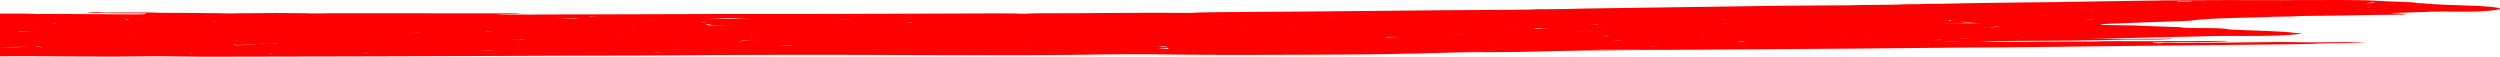 <svg width="441" height="10" viewBox="0 0 441 10" fill="none" xmlns="http://www.w3.org/2000/svg">
<path fill-rule="evenodd" clip-rule="evenodd" d="M437.418 1.062C437.418 1.073 437.19 1.079 437.19 1.079L437.418 1.062C434.014 0.915 429.56 0.831 427.55 0.599C427.139 0.571 426.773 0.549 426.339 0.526C425.722 0.317 421.405 0.3 419.486 0.159C417.887 0.029 415.215 0.001 412.428 0.001C406.009 -0.01 399.727 0.063 393.286 0.012C391.892 0.001 390.453 0.029 388.991 0.029C379.877 0.035 371.745 0.25 363.064 0.362C356.212 0.458 348.925 0.498 342.3 0.667C340.884 0.673 339.491 0.661 338.577 0.735C338.691 0.74 338.805 0.746 338.874 0.752H338.828L338.577 0.735C337.275 0.74 335.813 0.735 334.899 0.803L335.128 0.82H334.968C334.968 0.82 334.899 0.814 334.899 0.803C332.158 0.882 328.755 0.836 326.219 0.938C321.879 0.966 317.539 0.972 313.313 1.028C303.125 1.158 293.051 1.31 282.909 1.457C280.625 1.491 278.158 1.525 276.033 1.598C274.046 1.627 271.602 1.559 269.98 1.677C272.036 1.677 274.046 1.677 276.033 1.666C275.965 1.672 275.85 1.672 275.645 1.677C273.84 1.638 271.921 1.627 269.98 1.677C268.998 1.734 267.399 1.689 266.142 1.734C265.594 1.734 264.726 1.745 264.041 1.751C257.713 1.768 251.226 1.83 245.195 1.897C235.533 2.005 225.779 2.067 216.025 2.14C213.878 2.157 211.571 2.174 210.086 2.281H210.154C201.109 2.191 192.223 2.36 183.177 2.343C182.355 2.338 181.761 2.371 181.144 2.411L180.87 2.422L180.344 2.411C179.842 2.422 179.842 2.434 179.956 2.467C179.842 2.467 179.773 2.456 179.773 2.456C179.956 2.445 180.185 2.428 180.344 2.411C179.157 2.383 177.9 2.36 176.301 2.36C162.436 2.388 148.73 2.49 134.841 2.467C130.204 2.462 125.27 2.456 120.747 2.49C113.666 2.541 106.585 2.501 99.641 2.541C99.458 2.552 99.252 2.541 99.07 2.541C95.255 2.58 91.349 2.592 87.488 2.535C88.288 2.434 91.212 2.518 91.92 2.394C91.508 2.377 91.326 2.355 90.915 2.355C81.481 2.343 72.001 2.343 62.521 2.338C61.287 2.338 60.077 2.338 58.866 2.338C58.455 2.315 57.998 2.315 57.564 2.338C56.65 2.338 55.851 2.338 55.051 2.338C50.825 2.287 46.782 2.281 42.533 2.338C41.346 2.383 40.021 2.383 38.81 2.338C38.262 2.315 37.759 2.304 37.188 2.321H37.074C35.246 2.281 33.259 2.281 31.203 2.264C30.404 2.264 29.581 2.27 28.805 2.27C25.79 2.129 22.158 2.236 18.754 2.197C17.909 2.14 16.927 2.106 15.716 2.163C15.099 2.202 15.533 2.242 16.287 2.264C17.132 2.264 17.886 2.264 18.731 2.264C19.531 2.315 20.399 2.321 21.518 2.332C23.14 2.349 25.972 2.292 25.767 2.445C25.584 2.58 22.866 2.529 21.13 2.529C16.493 2.524 11.833 2.428 7.013 2.473L6.647 2.484L6.373 2.473C4.66 2.349 2.216 2.417 0 2.4C0 2.417 0 2.445 0 2.467C0 2.597 0 2.733 0 2.868C0 3.291 0 3.709 0 4.132C0 4.2 0 4.268 0 4.341C0 4.403 0 4.465 0 4.539C0 4.618 0 4.713 0 4.804C0 5.131 0 5.47 0 5.797C0 6.203 0 6.604 0 6.999C0 7.439 0 7.885 0 8.331C2.833 8.387 3.815 8.286 5.071 8.207C4.454 8.258 3.061 8.28 0 8.331C0 8.354 0 8.37 0 8.393C0 8.799 0 9.194 0 9.589C0 9.685 0 9.77 0 9.86C0 9.883 0 9.905 0 9.922C6.853 9.883 13.614 9.984 20.376 9.973C24.122 9.973 27.823 9.866 31.477 9.951C34.698 10.007 38.125 10.007 41.323 9.99C49.592 9.956 57.975 9.951 66.29 9.939C81.846 9.922 97.128 9.804 112.638 9.793C113.438 9.793 114.351 9.793 115.151 9.781C122.735 9.697 130.387 9.691 138.039 9.668C151.517 9.635 164.834 9.764 178.426 9.731C182.743 9.725 187.197 9.714 191.332 9.646C196.471 9.556 201.885 9.55 206.728 9.612C214.586 9.725 222.33 9.674 230.119 9.652C236.766 9.629 243.711 9.606 249.992 9.431C254.675 9.29 259.404 9.155 265.137 9.189C266.736 9.194 268.586 9.155 269.98 9.115C280.282 8.816 291.955 8.822 303.102 8.737C314.135 8.641 325.305 8.613 336.201 8.483C339.102 8.444 342.323 8.41 345.338 8.399C354.11 8.382 362.493 8.252 370.9 8.156C380.197 8.054 389.494 7.958 398.836 7.863C402.583 7.817 406.717 7.817 409.801 7.654V7.665C410.852 7.597 412.428 7.648 413.433 7.597C415.215 7.569 416.38 7.496 417.476 7.417C415.969 7.422 414.461 7.439 412.976 7.439C412.131 7.428 410.92 7.456 409.938 7.456C409.618 7.462 409.207 7.473 408.933 7.473C406.192 7.49 403.953 7.394 401.166 7.422C395.798 7.49 390.407 7.552 384.811 7.53C383.44 7.53 382.001 7.53 380.996 7.609C380.608 7.609 380.197 7.609 379.877 7.597C379.763 7.575 379.763 7.547 379.763 7.518C380.357 7.462 381.179 7.462 382.184 7.462C383.029 7.428 384.011 7.434 384.788 7.405C385.199 7.405 385.702 7.405 386.227 7.405C387.004 7.434 387.803 7.434 388.626 7.405C388.968 7.4 389.311 7.394 389.631 7.394C390.385 7.36 391.481 7.366 392.143 7.332H392.235C393.057 7.287 393.651 7.242 392.235 7.219C391.481 7.208 390.567 7.242 389.631 7.23C388.511 7.23 387.301 7.253 386.227 7.259C385.702 7.259 385.176 7.259 384.788 7.259C383.577 7.23 382.367 7.23 381.156 7.259C380.357 7.27 379.557 7.27 378.758 7.27C375.354 7.293 371.722 7.202 368.707 7.332C368.273 7.332 367.861 7.332 367.496 7.332C367.496 7.36 367.496 7.383 367.496 7.405C367.29 7.405 367.29 7.405 367.153 7.405C367.359 7.383 367.679 7.366 367.496 7.332C365.166 7.332 362.996 7.349 360.666 7.366C357.011 7.405 353.082 7.456 349.153 7.321C350.158 7.293 350.547 7.276 351.163 7.264C357.399 7.157 364.252 7.225 370.603 7.078C373.092 7.022 375.742 6.943 378.758 6.977C379.763 6.988 382.595 6.977 383.212 6.807C378.483 6.892 374.212 6.858 368.57 6.858C376.725 6.672 383.669 6.508 390.636 6.356C391.732 6.328 393.149 6.339 394.382 6.344C400.687 6.373 403.93 6.26 405.986 5.921V5.899C405.872 5.865 405.347 5.825 404.73 5.808C403.154 5.498 397.26 5.402 393.308 5.21L393.468 5.227C392.029 4.967 391.869 4.962 386.25 4.939C386.113 4.939 386.022 4.956 386.022 4.956C386.022 4.956 385.93 4.962 385.77 4.956L386.227 4.939C385.77 4.922 385.405 4.894 384.994 4.872C384.765 4.787 383.989 4.747 382.572 4.73C380.745 4.668 379.169 4.601 377.341 4.533C377.341 4.533 377.204 4.544 377.136 4.544L377.341 4.533C376.953 4.499 376.45 4.482 375.742 4.482C375.331 4.482 375.148 4.482 374.829 4.465C373.961 4.443 372.887 4.431 371.928 4.414C371.608 4.431 371.288 4.431 371.128 4.409C369.689 4.296 371.128 4.223 372.704 4.166C376.245 4.025 379.763 3.873 383.669 3.76C385.176 3.709 386.433 3.664 387.004 3.579C388.603 3.325 392.143 3.195 396.484 3.105C398.083 3.066 399.887 3.032 401.121 2.953C403.131 2.936 404.844 2.902 406.146 2.817L405.849 2.8C405.963 2.8 405.963 2.8 405.963 2.8C405.963 2.8 406.009 2.812 406.146 2.817C411.903 2.795 417.019 2.62 422.867 2.586C424.26 2.58 425.151 2.49 423.484 2.417C422.776 2.388 422.045 2.371 421.862 2.298C422.639 2.281 423.552 2.253 424.443 2.219C427.481 2.123 429.926 1.954 434.334 2.061C435.02 2.078 436.778 2.027 437.555 1.993C442.284 1.745 442.055 1.327 437.418 1.062ZM11.102 8.647C10.965 8.636 10.873 8.619 10.782 8.613C10.965 8.619 11.284 8.624 11.399 8.647C11.261 8.647 11.216 8.653 11.102 8.647ZM10.074 8.478C10.257 8.466 10.256 8.461 10.576 8.461C10.256 8.461 10.257 8.478 10.074 8.478ZM427.162 0.865C427.047 0.87 427.162 0.876 426.979 0.882C427.162 0.882 426.979 0.87 427.162 0.865ZM346.184 6.813L345.955 6.824C345.864 6.813 345.727 6.824 345.567 6.813C346.435 6.785 347.257 6.734 347.326 6.638C347.326 6.627 347.76 6.615 347.943 6.598C347.326 6.66 346.549 6.711 346.549 6.773C346.595 6.79 346.184 6.796 346.184 6.813ZM39.587 9.505C39.587 9.494 39.701 9.488 39.701 9.477C39.701 9.488 39.518 9.494 39.587 9.505ZM343.831 1.327C343.922 1.327 343.922 1.327 343.922 1.327C343.831 1.327 343.739 1.327 343.557 1.327C343.671 1.327 343.762 1.327 343.831 1.327ZM87.351 8.828C87.214 8.907 85.204 8.89 84.633 8.98C86.026 8.946 87.214 8.907 87.214 8.828H87.351ZM40.5 9.036C41.3 9.025 41.505 8.997 41.597 8.952C41.917 8.991 41.368 9.014 40.5 9.036ZM22.569 6.192C22.934 6.181 23.368 6.181 23.665 6.175C23.597 6.192 23.254 6.186 23.163 6.192C22.934 6.192 22.752 6.192 22.569 6.192ZM217.441 3.861C217.441 3.861 217.51 3.861 217.624 3.861C217.624 3.861 217.51 3.861 217.441 3.861C217.441 3.878 217.624 3.89 217.738 3.906C217.441 3.901 217.601 3.878 217.441 3.861ZM265.388 4.251C266.553 4.33 267.079 4.296 267.97 4.313C267.193 4.29 266.393 4.29 265.594 4.273C265.48 4.268 265.594 4.268 265.388 4.251ZM418.71 1.198C417.91 1.209 417.682 1.254 417.499 1.294C418.002 1.265 418.413 1.231 418.481 1.198C418.596 1.198 418.71 1.198 418.71 1.198ZM394.793 2.067C394.953 2.067 394.953 2.067 395.022 2.067C394.953 2.078 394.748 2.078 394.542 2.084C394.611 2.078 394.748 2.078 394.793 2.067ZM350.318 4.894L350.387 4.9C350.113 4.911 350.318 4.934 350.204 4.951C349.976 4.951 350.204 4.934 349.976 4.928C350.113 4.917 350.204 4.911 350.318 4.894L350.204 4.888C352.42 4.821 352.42 4.691 352.831 4.578C352.397 4.685 351.392 4.798 350.318 4.894ZM322.29 7.388C322.062 7.411 321.81 7.422 321.81 7.451C321.559 7.422 321.97 7.411 322.29 7.388ZM273.498 5.125C272.538 5.109 271.328 5.109 270.665 5.046C270.208 5.007 271.122 4.99 271.396 4.956C271.579 5.046 272.424 5.097 273.498 5.125ZM325.991 6.102C325.991 6.119 326.15 6.119 325.991 6.124C325.808 6.119 325.602 6.102 325.465 6.09C325.694 6.09 325.808 6.102 325.991 6.102ZM307.305 7.4C307.031 7.372 306.688 7.343 306.277 7.304C306.871 7.287 307.396 7.304 307.876 7.338C307.945 7.36 307.488 7.372 307.305 7.4ZM232.929 8.167C232.929 8.156 232.7 8.139 232.518 8.122C232.518 8.139 232.723 8.139 232.837 8.156C233.043 8.156 233.203 8.162 232.929 8.167ZM135.504 4.691C135.39 4.691 135.39 4.697 135.39 4.697V4.691H135.504ZM160.106 3.89C160.403 3.918 160.814 3.935 161.088 3.963C160.859 3.974 160.608 3.974 160.608 3.997C160.403 3.963 160.197 3.923 160.106 3.89ZM228.703 5.063C228.566 5.063 228.497 5.075 228.269 5.08C228.383 5.075 228.269 5.063 228.383 5.058C228.52 5.063 228.589 5.058 228.703 5.063ZM282.498 5.549C280.899 5.504 279.071 5.509 277.381 5.504C279.048 5.504 280.67 5.543 282.498 5.526V5.549ZM324.597 3.698C324.483 3.698 324.392 3.692 324.392 3.692C324.483 3.692 324.483 3.692 324.597 3.698ZM300.407 5.921C300.407 5.921 300.407 5.938 300.201 5.938C300.201 5.938 300.407 5.944 300.407 5.955C300.11 5.972 299.904 5.989 299.858 6.011C299.858 6 299.858 5.995 299.904 5.995C300.018 5.989 299.904 5.983 300.018 5.978C300.132 5.966 300.201 5.961 300.201 5.938C300.201 5.938 300.224 5.938 300.224 5.927C300.224 5.927 300.224 5.927 300.361 5.91C300.407 5.916 300.407 5.921 300.407 5.921ZM308.79 4.99C308.676 4.99 308.676 4.99 308.676 4.99C308.676 4.99 308.904 4.984 308.79 4.99ZM321.468 4.798C320.874 4.781 320.463 4.747 319.777 4.759C319.777 4.747 319.777 4.747 319.777 4.747C320.371 4.759 320.942 4.776 321.468 4.798ZM304.039 4.172C304.039 4.155 304.039 4.138 304.039 4.127C304.267 4.11 304.678 4.115 304.861 4.115C304.541 4.132 304.107 4.144 304.039 4.172ZM308.47 4.996C308.47 4.996 308.47 5.007 308.402 4.996C308.47 4.996 308.47 4.996 308.47 4.996ZM226.259 7.123C226.259 7.123 226.259 7.129 226.19 7.129C226.259 7.129 226.396 7.112 226.259 7.123ZM246.726 6.502C246.931 6.508 247.023 6.502 247.183 6.502C245.744 6.508 244.875 6.559 244.51 6.632C244.51 6.621 244.601 6.61 244.51 6.604C243.985 6.502 245.424 6.474 246.726 6.502ZM246.84 6.807C246.612 6.796 246.429 6.807 246.223 6.807C245.127 6.796 245.013 6.762 244.876 6.734C245.424 6.773 246.04 6.796 246.84 6.807ZM222.055 7.507C221.599 7.501 221.21 7.501 220.799 7.507C221.233 7.507 221.621 7.49 222.055 7.507ZM255.475 6.057C256.822 6.062 257.713 6.113 258.695 6.147C257.713 6.119 256.685 6.079 255.475 6.057ZM284.005 6.373C283.48 6.384 283.183 6.384 282.795 6.384C283.092 6.361 283.32 6.339 283.092 6.305C283.503 6.328 283.845 6.35 284.005 6.373ZM205.106 5.43C205.038 5.436 205.106 5.447 204.9 5.447C205.106 5.436 204.901 5.43 205.106 5.43ZM351.986 2.219L352.214 2.236C352.214 2.236 352.123 2.219 351.986 2.219ZM333.986 2.168C334.283 2.213 334.1 2.242 333.666 2.264C333.986 2.236 334.442 2.219 333.986 2.168ZM327.407 2.529C327.247 2.529 327.018 2.529 326.744 2.529C326.676 2.529 326.676 2.529 326.676 2.529C326.859 2.529 327.041 2.529 327.247 2.529H327.407ZM268.655 5.458C268.586 5.453 268.472 5.453 268.358 5.447C268.586 5.447 268.792 5.453 268.883 5.447C268.883 5.458 268.655 5.447 268.655 5.458ZM258.513 5.441L258.695 5.458C258.513 5.447 258.307 5.458 258.102 5.447C258.307 5.447 258.444 5.447 258.513 5.441ZM90.869 7.885C90.8 7.891 90.8 7.874 90.641 7.885C90.641 7.874 90.641 7.874 90.778 7.857C90.869 7.874 90.641 7.879 90.869 7.885ZM159.786 5.238L159.443 5.227C159.443 5.227 159.717 5.238 159.603 5.227C160.403 5.244 160.814 5.295 161.385 5.323L161.202 5.329C161.202 5.283 160.403 5.283 159.969 5.255C159.877 5.255 159.877 5.244 159.786 5.238ZM155.446 5.944C155.354 5.944 155.446 5.944 155.354 5.944C155.354 5.944 155.331 5.944 155.446 5.944ZM65.056 5.221C65.171 5.221 65.285 5.221 65.285 5.221C65.285 5.221 65.285 5.221 65.171 5.221H65.056ZM96.328 6.525C96.123 6.536 96.123 6.548 95.917 6.553C95.917 6.553 96.1 6.531 95.986 6.525C96.123 6.525 96.123 6.525 96.328 6.525ZM86.14 5.56C85.844 5.56 85.844 5.532 85.638 5.521C86.049 5.526 86.483 5.526 86.871 5.515C86.643 5.543 86.643 5.566 86.14 5.56ZM92.285 6.988C92.285 7.027 92.377 7.067 92.468 7.106C92.285 7.027 91.394 6.982 89.658 6.988C90.572 6.988 91.394 6.982 92.285 6.988ZM109.509 6.519C109.417 6.531 109.417 6.542 109.326 6.542C109.257 6.542 109.029 6.536 108.846 6.536C109.006 6.531 109.235 6.531 109.509 6.519ZM101.537 6.232C101.445 6.232 101.354 6.232 101.354 6.22C101.422 6.232 101.422 6.215 101.537 6.22C101.537 6.232 101.537 6.232 101.537 6.232ZM72.526 6.119C72.64 6.107 72.709 6.119 72.709 6.119H72.526ZM56.034 6.525C56.216 6.525 56.216 6.525 56.216 6.525C56.102 6.536 56.034 6.553 55.805 6.565C55.805 6.553 56.216 6.542 56.034 6.525ZM91.303 7.473C90.458 7.496 91.691 7.428 91.554 7.473C91.554 7.49 91.668 7.49 91.668 7.507C91.486 7.496 91.486 7.484 91.303 7.473ZM167.415 5.199C166.844 5.193 166.387 5.227 165.816 5.227C166.342 5.216 166.844 5.216 167.233 5.193L167.415 5.199ZM151.403 4.296C151.517 4.296 151.654 4.302 151.654 4.302C151.517 4.302 151.517 4.302 151.517 4.302L151.403 4.296ZM81.823 3.991V3.98C81.823 3.98 81.892 3.98 82.006 3.98C82.006 3.991 81.823 3.98 81.823 3.991ZM74.262 5.741C74.148 5.758 74.079 5.763 73.965 5.769C73.234 5.786 72.869 5.769 72.343 5.769C73.029 5.769 73.623 5.769 74.262 5.741ZM36.275 4.996C36.069 5.013 35.84 4.996 35.681 5.007C35.681 4.99 36.069 5.007 36.069 4.99C36.183 4.984 36.183 4.996 36.275 4.996ZM118.897 7.349C118.897 7.338 118.714 7.332 118.783 7.321C119.08 7.321 119.285 7.321 119.582 7.321C119.285 7.338 119.08 7.338 118.897 7.349ZM136.235 7.191V7.197C136.098 7.191 136.098 7.191 136.098 7.191C136.235 7.191 136.235 7.191 136.235 7.191ZM182.56 7.4C182.035 7.372 181.35 7.36 180.733 7.349C180.573 7.338 180.23 7.332 179.933 7.321C180.162 7.332 180.322 7.332 180.413 7.338C180.344 7.332 180.162 7.338 179.933 7.321C180.23 7.321 180.322 7.338 180.55 7.338C180.664 7.338 180.733 7.349 180.733 7.349C181.35 7.355 181.921 7.372 182.423 7.388C182.56 7.394 182.56 7.4 182.56 7.4L182.743 7.417C182.674 7.411 182.674 7.411 182.56 7.4ZM262.35 7.563C262.556 7.563 263.058 7.552 263.127 7.563C263.127 7.563 263.058 7.575 262.921 7.575C262.739 7.569 262.556 7.563 262.35 7.563ZM319.96 5.526C319.96 5.526 320.074 5.526 320.234 5.526C320.051 5.526 319.96 5.526 319.96 5.526ZM327.407 5.312C327.544 5.312 327.544 5.306 327.635 5.312C327.407 5.312 327.635 5.329 327.407 5.329C327.407 5.329 327.407 5.323 327.407 5.312ZM341.752 4.183C344.151 4.053 347.166 4.172 349.701 4.132C346.869 4.059 343.831 4.076 341.752 4.183ZM343.831 3.647C343.146 3.545 344.653 3.5 345.727 3.444C344.059 3.489 343.922 3.579 344.151 3.669C343.922 3.658 343.922 3.653 343.831 3.647ZM390.11 1.079L389.996 1.073C389.996 1.073 389.996 1.079 390.11 1.079ZM231.604 4.115C231.535 4.115 231.284 4.115 231.101 4.115C231.215 4.115 231.535 4.11 231.535 4.098C231.535 4.11 231.604 4.115 231.604 4.115ZM175.365 5.103C175.365 5.092 175.707 5.097 175.707 5.086C175.593 5.097 175.479 5.097 175.365 5.103ZM137.012 5.334C137.012 5.323 136.6 5.312 136.6 5.295C136.715 5.312 137.217 5.329 137.012 5.334ZM28.805 5.25C28.805 5.25 28.805 5.255 28.691 5.255C28.622 5.255 28.691 5.255 28.622 5.255C28.805 5.255 28.805 5.25 28.805 5.25ZM31.203 6.328C31.135 6.328 31.021 6.328 30.792 6.322C30.929 6.322 30.998 6.322 30.998 6.322L31.203 6.328ZM67.706 7.987C67.638 7.987 67.638 7.987 67.501 7.987C67.615 7.975 67.501 7.975 67.615 7.97C67.615 7.97 67.706 7.975 67.706 7.987ZM132.557 6.649C132.557 6.632 131.872 6.644 132.192 6.621C132.374 6.604 132.9 6.627 133.22 6.615C132.991 6.627 132.694 6.632 132.557 6.649ZM284.302 7.185C284.736 7.157 285.33 7.146 285.513 7.112C285.741 7.129 286.038 7.135 286.107 7.146C285.627 7.14 284.942 7.163 284.302 7.185ZM316.237 6.892C315.917 6.892 315.528 6.903 315.232 6.914C315.643 6.903 315.848 6.886 316.237 6.892ZM322.404 5.526C322.793 5.532 323.204 5.521 323.478 5.521C323.204 5.521 322.793 5.526 322.404 5.526ZM348.491 3.89C347.988 3.923 347.166 3.98 346.595 3.946C346.206 3.906 345.887 3.861 345.453 3.822C346.366 3.873 347.623 3.895 348.788 3.884C348.673 3.89 348.582 3.878 348.491 3.89ZM359.432 2.795C359.432 2.795 359.432 2.795 359.341 2.795C360.255 2.817 360.849 2.795 361.671 2.783C360.872 2.795 360.255 2.795 359.432 2.795ZM281.675 4.285C281.812 4.296 281.904 4.324 282.087 4.341C281.584 4.352 280.99 4.347 280.51 4.364C281.059 4.335 281.493 4.324 281.675 4.285ZM219.543 4.482C219.429 4.476 219.314 4.488 219.223 4.482C219.314 4.476 219.314 4.46 219.429 4.454C219.429 4.471 219.611 4.476 219.543 4.482ZM203.621 4.059C203.69 4.059 203.69 4.064 203.69 4.064V4.07C203.69 4.07 203.621 4.07 203.621 4.059ZM178.723 5.396C178.723 5.396 178.723 5.396 178.791 5.396H178.723ZM175.365 4.838C175.479 4.838 175.479 4.838 175.57 4.838C175.799 4.838 175.57 4.86 175.684 4.86C175.593 4.855 175.593 4.838 175.365 4.838ZM150.238 3.63C149.895 3.545 149.21 3.489 147.496 3.461C147.565 3.461 147.702 3.461 147.702 3.461C149.895 3.461 149.484 3.568 150.306 3.619C150.306 3.63 150.123 3.624 150.238 3.63ZM139.913 4.352C139.73 4.352 139.73 4.352 139.501 4.352C139.638 4.341 139.913 4.341 140.004 4.335C140.004 4.335 139.844 4.347 139.913 4.352ZM124.105 3.794C123.603 3.765 123.1 3.743 122.895 3.698C122.826 3.692 122.712 3.681 122.598 3.669C123.329 3.692 122.301 3.658 122.895 3.692C123.077 3.737 123.58 3.765 124.105 3.794ZM124.242 3.861C124.311 3.884 124.494 3.901 124.494 3.918C124.334 3.957 123.923 3.935 123.42 3.923C123.808 3.912 124.494 3.906 124.242 3.861ZM98.704 4.663V4.651C98.864 4.657 98.864 4.657 98.864 4.657C98.864 4.657 98.864 4.663 98.704 4.663ZM58.82 4.002H58.729C58.82 4.002 58.729 4.002 58.82 4.002ZM37.988 3.805C37.873 3.765 37.577 3.737 37.165 3.709C37.462 3.72 37.873 3.72 37.988 3.737C38.17 3.754 37.873 3.782 37.988 3.805ZM31.203 8.122C31.021 8.122 30.792 8.139 30.632 8.122C30.815 8.122 31.021 8.122 31.203 8.122ZM41.3 7.857C41.368 7.857 41.368 7.851 41.505 7.857C40.66 7.958 42.008 8.009 43.287 8.054C42.214 8.004 41.917 7.925 41.3 7.857ZM67.181 7.987C67.181 7.975 67.181 7.97 67.181 7.97C67.181 7.97 67.272 7.975 67.272 7.987C67.272 7.987 67.272 7.987 67.181 7.987ZM130.25 7.304C130.547 7.287 130.958 7.264 130.958 7.247C130.364 7.106 131.575 7.129 133.22 7.18C133.402 7.18 133.814 7.18 133.973 7.18C131.963 7.151 130.547 7.191 130.25 7.304ZM137.583 7.992C138.222 7.953 138.816 7.936 139.456 7.97C139.867 7.998 139.661 8.032 139.935 8.049C138.999 8.032 138.816 7.975 137.583 7.992ZM205.106 8.105C206.705 8.179 205.723 8.212 204.307 8.246C203.873 8.252 203.69 8.269 203.279 8.286C204.604 8.252 204.718 8.167 205.106 8.105ZM236.378 8.523C236.218 8.523 236.218 8.523 236.104 8.523C236.241 8.523 236.241 8.523 236.378 8.523ZM289.122 7.987L289.351 7.975C289.351 7.987 289.259 7.987 289.259 7.987C289.122 7.987 289.259 7.987 289.122 7.987ZM345.179 5.588C345.361 5.56 345.727 5.549 346.184 5.549C345.727 5.549 345.453 5.549 345.179 5.588ZM402.354 1.271C402.149 1.243 401.783 1.226 401.692 1.198C401.989 1.215 402.171 1.254 402.605 1.271C402.605 1.271 402.491 1.271 402.354 1.271ZM368.615 1.598C368.615 1.598 368.73 1.587 368.798 1.576C369.026 1.593 369.301 1.576 369.529 1.587C369.209 1.587 368.935 1.593 368.615 1.598ZM342.323 1.536C342.232 1.536 342.14 1.531 342.14 1.531C342.14 1.531 342.323 1.531 342.437 1.531C342.323 1.536 342.323 1.536 342.323 1.536ZM209.949 3.743C209.949 3.743 209.949 3.732 209.743 3.726C209.857 3.715 209.949 3.715 209.949 3.715C210.132 3.726 210.246 3.737 210.337 3.743C210.246 3.743 210.132 3.743 209.949 3.743ZM204.032 4.087C204.124 4.087 204.192 4.098 204.329 4.098C204.329 4.11 204.329 4.11 204.329 4.11C204.329 4.11 204.329 4.087 204.032 4.087ZM125.339 4.476C123.968 4.397 124.471 4.335 125.225 4.268C124.928 4.42 126.115 4.51 129.039 4.51C127.92 4.533 126.618 4.544 125.339 4.476ZM111.816 4.539C111.519 4.539 111.587 4.527 111.405 4.516C111.587 4.516 111.747 4.51 111.816 4.499C111.816 4.51 111.93 4.533 111.816 4.539ZM44.932 7.817C44.521 7.851 43.105 7.834 42.008 7.834C42.488 7.84 42.488 7.8 42.945 7.8C44.224 7.795 45.526 7.806 46.44 7.733C46.645 7.716 46.736 7.688 46.736 7.665C47.125 7.62 48.267 7.648 48.564 7.592C48.747 7.626 48.975 7.626 49.066 7.648C47.65 7.626 46.325 7.659 44.932 7.817ZM53.909 8.054C53.772 8.054 53.772 8.054 53.772 8.054C53.704 8.043 53.589 8.043 53.589 8.043C53.589 8.043 53.772 8.049 53.909 8.054ZM197.933 8.207C198.253 8.224 198.847 8.229 199.167 8.246C198.847 8.229 198.139 8.229 197.933 8.207ZM205.951 8.449C206.545 8.517 205.814 8.585 205.814 8.647C205.951 8.579 205.06 8.534 204.329 8.495C204.718 8.466 205.106 8.421 205.951 8.449ZM291.361 8.173C291.247 8.162 291.155 8.156 291.018 8.145C291.429 8.156 291.749 8.167 292.343 8.167C292.274 8.167 292.115 8.173 292.069 8.173C291.863 8.179 291.361 8.173 291.361 8.173ZM330.262 6.401C330.057 6.401 330.057 6.39 329.92 6.39C330.057 6.401 330.262 6.401 330.262 6.412C330.171 6.407 330.057 6.407 329.851 6.401C329.92 6.401 329.851 6.401 329.92 6.39C330.057 6.384 330.057 6.39 330.171 6.384C330.171 6.395 330.171 6.401 330.262 6.401ZM399.956 1.869V1.858C400.276 1.875 400.527 1.858 400.847 1.858C400.732 1.858 400.732 1.858 400.732 1.869C400.55 1.869 400.276 1.869 399.956 1.869ZM401.897 0.825C401.966 0.814 402.149 0.814 402.286 0.797C402.354 0.797 402.354 0.808 402.354 0.808C402.286 0.814 402.08 0.814 401.897 0.825ZM398.22 0.543H398.334C398.334 0.543 398.334 0.543 398.471 0.543C398.334 0.549 398.334 0.543 398.22 0.543ZM283.891 2.332C284.097 2.338 284.302 2.332 284.462 2.332C284.302 2.338 284.097 2.321 283.891 2.332ZM275.645 3.207C275.645 3.207 275.965 3.207 275.85 3.212V3.218C275.85 3.218 275.782 3.212 275.645 3.207ZM215.5 3.325C215.5 3.325 215.431 3.336 215.5 3.336C214.517 3.348 213.672 3.336 213.17 3.314C213.878 3.325 214.586 3.365 215.5 3.325ZM158.347 3.195C158.529 3.212 158.804 3.229 158.963 3.252C158.667 3.229 158.278 3.224 158.347 3.195ZM129.451 3.252C130.547 3.336 131.963 3.353 133.288 3.37C130.547 3.342 127.737 3.336 124.95 3.359C125.522 3.325 126.115 3.32 126.778 3.286C127.349 3.257 128.834 3.207 129.451 3.252ZM119.4 3.348C119.468 3.348 119.468 3.348 119.468 3.348C119.651 3.348 119.651 3.348 119.788 3.348C119.651 3.348 119.468 3.342 119.4 3.348ZM115.288 3.551C114.443 3.545 113.643 3.534 113.141 3.494C113.757 3.528 114.443 3.545 115.288 3.551ZM44.726 3.241C44.612 3.235 44.932 3.235 44.795 3.235L44.932 3.241C44.818 3.241 44.726 3.241 44.726 3.241ZM63.252 9.189V9.206C63.252 9.194 63.252 9.189 63.252 9.189ZM64.668 9.296C64.897 9.296 64.897 9.296 65.079 9.296C64.166 9.335 64.668 9.375 65.011 9.42C64.257 9.381 64.257 9.335 64.668 9.296ZM94.684 8.523C94.501 8.523 94.181 8.523 93.998 8.523C94.181 8.517 94.501 8.523 94.684 8.523ZM171.07 8.991C171.07 8.98 171.07 8.98 171.07 8.98C171.07 8.98 171.184 8.98 171.253 8.991C171.184 8.991 171.184 8.991 171.07 8.991ZM360.94 5.509C360.849 5.515 360.849 5.504 360.735 5.509C360.849 5.509 360.849 5.509 361.077 5.509H360.94ZM381.202 5.605C381.202 5.605 381.453 5.594 381.453 5.605H381.316C381.202 5.605 381.202 5.605 381.202 5.605ZM388.854 0.645C389.083 0.656 389.265 0.645 389.585 0.656C389.174 0.656 388.671 0.656 388.26 0.656C388.489 0.645 388.671 0.65 388.854 0.645ZM233.957 3.015C234.619 3.004 235.327 3.004 235.647 2.964C235.213 2.992 234.505 3.015 233.957 3.015ZM195.055 3.534C194.827 3.523 194.713 3.523 194.667 3.506C194.85 3.517 194.918 3.517 195.055 3.523V3.534ZM105.169 3.145C105.374 3.15 105.374 3.156 105.488 3.156C105.374 3.156 105.374 3.15 105.306 3.156C105.306 3.156 105.169 3.156 105.169 3.145ZM99.367 3.235C98.91 3.252 98.338 3.235 97.722 3.235C99.367 3.252 101.148 3.32 102.564 3.19C102.564 3.201 102.633 3.207 102.633 3.207C101.856 3.178 100.965 3.173 99.367 3.235ZM24.282 3.517C24.282 3.506 24.282 3.5 24.168 3.494C24.351 3.5 24.739 3.494 25.013 3.494C24.762 3.506 24.579 3.5 24.282 3.517ZM22.569 3.489C22.158 3.416 21.998 3.348 21.769 3.263C21.975 3.32 22.34 3.365 22.752 3.41C22.866 3.432 22.363 3.461 22.569 3.489ZM22.569 3.562C22.683 3.574 22.363 3.579 22.569 3.59V3.596C22.5 3.596 22.363 3.596 22.363 3.596C22.363 3.596 22.5 3.596 22.569 3.59C22.363 3.59 22.363 3.596 22.158 3.602C22.363 3.596 22.5 3.579 22.569 3.562ZM33.83 9.386C33.648 9.415 34.059 9.443 33.83 9.471C33.648 9.443 33.648 9.415 33.465 9.386C33.533 9.386 33.648 9.386 33.83 9.386ZM47.33 9.448C47.764 9.482 47.582 9.494 47.764 9.522C47.65 9.55 47.65 9.578 47.582 9.606C47.764 9.55 48.153 9.505 47.33 9.448ZM174.908 9.262L175.113 9.268C174.908 9.268 174.679 9.279 174.474 9.285C174.611 9.279 174.794 9.273 174.908 9.262ZM262.442 8.856C262.556 8.845 262.739 8.856 262.921 8.845C263.127 8.856 263.355 8.867 263.767 8.878C263.515 8.878 263.447 8.878 263.355 8.878C262.921 8.878 262.739 8.856 262.442 8.856ZM341.227 7.665H341.135C341.729 7.659 342.14 7.631 342.483 7.626C342.14 7.631 341.638 7.642 341.227 7.665ZM381.659 5.199C381.544 5.188 381.316 5.171 381.841 5.182C381.841 5.182 381.841 5.193 381.933 5.199C381.841 5.199 381.727 5.199 381.659 5.199ZM367.724 3.461C368.296 3.461 368.41 3.427 369.164 3.438C369.026 3.472 368.935 3.494 368.935 3.534C369.164 3.483 368.25 3.483 367.724 3.461ZM396.552 2.321C397.055 2.309 397.763 2.281 398.22 2.298C397.626 2.276 397.123 2.321 396.552 2.321ZM417.293 0.599C418.481 0.549 419.509 0.503 418.481 0.408C418.481 0.408 418.481 0.408 418.596 0.408C418.71 0.487 417.088 0.52 417.408 0.605L417.293 0.599ZM349.61 0.983C349.199 0.983 349.108 1.006 348.673 1.006C348.948 0.994 349.382 0.989 349.679 0.978C349.61 0.972 349.61 0.983 349.61 0.983ZM150.489 2.958C150.489 2.981 150.991 3.004 150.923 3.004C150.831 3.004 150.763 3.009 150.763 3.009C150.74 2.987 150.489 2.97 150.489 2.958ZM104.163 2.93C104.163 2.902 103.775 2.908 103.775 2.885C104.163 2.896 104.894 2.874 105.374 2.868C104.963 2.891 104.575 2.902 104.163 2.93ZM97.927 2.868C98.338 2.851 98.864 2.834 98.864 2.789C98.91 2.84 98.453 2.857 97.927 2.868ZM9.845 4.127C9.663 4.115 9.274 4.127 9.069 4.098C10.165 4.098 9.571 4.036 9.959 4.014C9.845 4.053 9.685 4.098 9.845 4.127ZM33.465 9.685C33.465 9.685 33.328 9.685 33.259 9.685H33.465ZM47.764 9.663V9.652H48.176H48.77C48.77 9.663 48.861 9.652 48.975 9.663C48.564 9.663 48.153 9.663 47.764 9.663ZM116.042 9.206C116.27 9.206 116.43 9.223 116.887 9.234C116.544 9.24 116.636 9.24 116.43 9.245C115.928 9.234 115.265 9.234 114.763 9.228C115.128 9.217 115.653 9.217 116.042 9.206ZM341.135 7.586C341.135 7.586 341.135 7.58 341.227 7.58L341.341 7.586C341.341 7.586 341.227 7.586 341.135 7.586ZM340.907 7.123C341.501 7.089 341.501 7.044 341.912 7.01C342.14 6.999 342.643 7.005 342.917 7.005C341.912 7.033 341.638 7.089 340.907 7.123ZM356.828 6.565C356.646 6.587 356.646 6.598 356.417 6.615C356.417 6.598 356.417 6.576 356.326 6.559C356.577 6.559 356.646 6.559 356.828 6.565ZM427.504 1.61C427.573 1.61 427.573 1.615 427.573 1.615C427.573 1.615 427.39 1.615 427.39 1.627C427.253 1.621 427.573 1.621 427.504 1.61ZM436.139 1.136H436.367C436.185 1.136 436.185 1.136 436.139 1.136ZM430.2 0.921C430.497 0.932 430.702 0.944 430.976 0.955C430.702 0.949 430.474 0.927 430.2 0.921ZM427.162 0.791C427.162 0.791 427.162 0.808 427.047 0.808C426.636 0.791 426.499 0.786 426.134 0.774C426.568 0.774 426.773 0.791 427.162 0.791ZM386.844 0.334C385.816 0.306 384.834 0.295 383.829 0.34C383.989 0.334 384.057 0.334 384.148 0.329C384.354 0.3 384.057 0.272 384.057 0.244C384.742 0.244 385.473 0.244 386.296 0.233C386.296 0.278 386.501 0.306 386.844 0.334ZM333.757 0.944L333.894 0.932C333.986 0.938 334.1 0.944 334.214 0.944C334.1 0.944 334.1 0.955 333.894 0.955C333.894 0.955 333.894 0.944 333.757 0.944ZM36.663 2.665C36.571 2.682 36.252 2.693 36.48 2.71C36.252 2.693 36.252 2.682 36.252 2.665C36.48 2.665 36.571 2.665 36.663 2.665ZM6.761 8.275C6.647 8.308 7.058 8.331 7.561 8.354C7.333 8.365 7.264 8.365 7.058 8.37C7.333 8.325 6.579 8.314 6.761 8.275ZM261.322 9.076C262.145 9.093 262.739 9.059 263.538 9.059C261.711 9.093 259.929 9.098 258.33 9.127C259.358 9.11 260.226 9.07 261.322 9.076ZM288.14 8.709C290.356 8.698 292.549 8.681 294.81 8.67C289.122 8.715 283.503 8.805 277.838 8.884C281.287 8.811 284.485 8.732 288.14 8.709ZM342.506 7.321V7.315C343.58 7.388 344.95 7.422 346.595 7.422C346.595 7.434 346.595 7.434 346.663 7.434C345.179 7.4 344.151 7.326 342.506 7.321ZM374.372 4.629C374.486 4.629 374.577 4.618 374.737 4.612C374.577 4.612 374.737 4.64 374.577 4.629C374.486 4.629 374.372 4.629 374.372 4.629ZM366.308 4.533C366.422 4.522 366.103 4.505 366.308 4.493C366.308 4.51 366.24 4.527 366.308 4.533ZM281.059 1.666C281.287 1.66 281.173 1.655 281.287 1.649C281.287 1.649 281.173 1.66 281.059 1.666V1.689C280.876 1.683 280.967 1.672 280.784 1.666C280.899 1.666 281.059 1.666 281.059 1.666ZM264.726 1.83C264.886 1.83 264.932 1.83 264.932 1.83H264.726ZM105.077 2.603C104.963 2.614 104.62 2.603 104.575 2.608C104.163 2.597 103.889 2.586 103.478 2.58C103.981 2.586 104.575 2.597 105.077 2.603ZM56.536 2.4C57.701 2.405 58.912 2.4 60.145 2.394C57.815 2.388 55.622 2.445 53.407 2.479C54.503 2.45 55.188 2.394 56.536 2.4ZM3.221 5.56C4.66 5.549 5.848 5.504 7.036 5.464C5.642 5.504 4.637 5.566 3.609 5.622C3.404 5.605 3.038 5.588 3.221 5.56ZM7.036 8.145C7.15 8.173 6.83 8.224 6.624 8.263C6.807 8.224 6.419 8.196 6.35 8.156C6.419 8.156 6.83 8.162 7.036 8.145ZM381.202 7.659C381.019 7.665 380.928 7.676 380.791 7.688C380.699 7.688 380.608 7.688 380.608 7.688C380.813 7.676 381.019 7.665 381.202 7.659Z" fill="#FF0000"/>
</svg>
